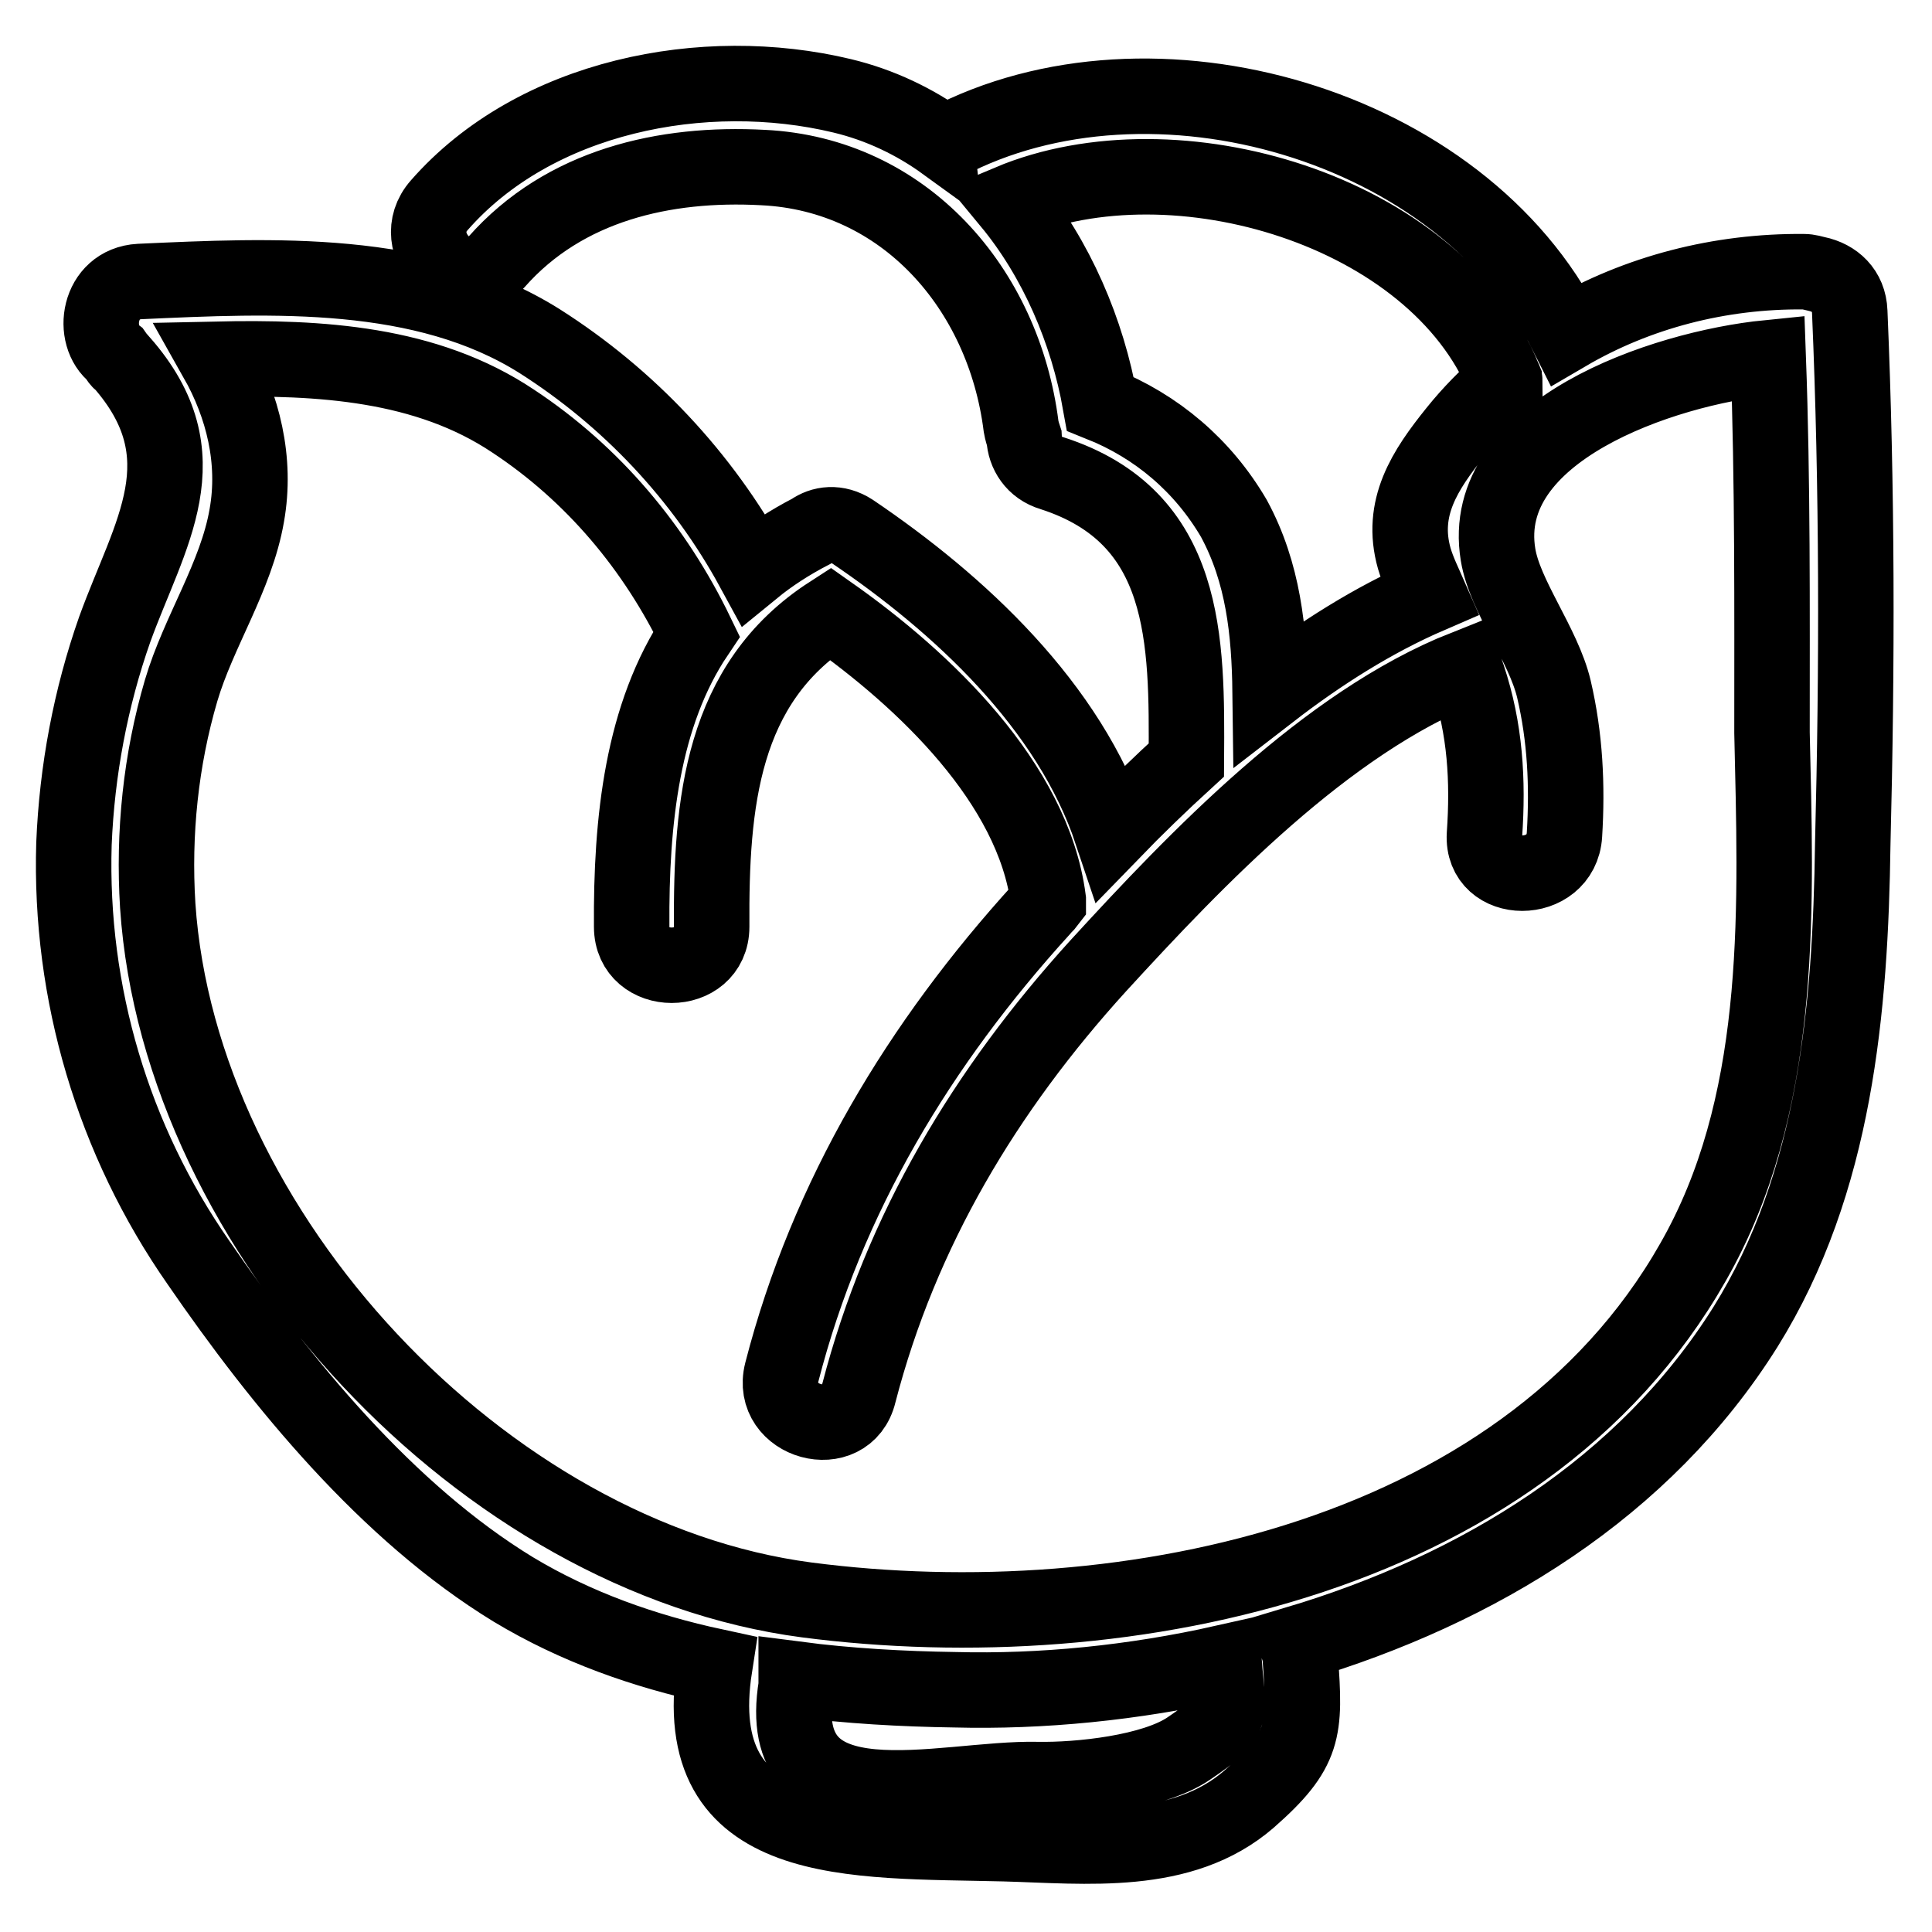 <?xml version="1.0" encoding="utf-8"?>
<!-- Svg Vector Icons : http://www.onlinewebfonts.com/icon -->
<!DOCTYPE svg PUBLIC "-//W3C//DTD SVG 1.1//EN" "http://www.w3.org/Graphics/SVG/1.1/DTD/svg11.dtd">
<svg version="1.1" xmlns="http://www.w3.org/2000/svg" xmlns:xlink="http://www.w3.org/1999/xlink" x="0px" y="0px" viewBox="0 0 256 256" enable-background="new 0 0 256 256" xml:space="preserve">
<g> <path stroke-width="10" fill-opacity="0" stroke="#000000"  d="M245.1,41.3c-0.1-2.8-2-4.5-4.4-5c-0.5-0.1-1-0.3-1.7-0.3c-11.1-0.1-22,2.7-31.4,8.2 c-13.9-27.8-55-39.7-82.3-25.3c0,0-0.1,0-0.1,0.1c-4-2.9-8.6-5.1-13.6-6.3c-18.3-4.4-40.7,0-53.4,14.5c-4.5,5.1,2.9,12.7,7.6,7.5 c9-10.2,22.3-13.2,35.3-12.5c18.7,0.9,31.9,16,34.2,34.3c0.1,0.6,0.3,1.2,0.4,1.5c0.1,2,1.3,4,3.7,4.7c18,5.8,17.9,22.1,17.8,38 c-3.5,3.2-6.8,6.4-9.9,9.6c-5.6-16.8-20.2-30.3-34.4-39.9c-2-1.3-4-1-5.4,0c-2.9,1.5-5.5,3.2-7.7,5c-6.7-12.3-16.5-22.7-28.3-30.2 c-15.4-9.7-35.4-8.7-53-7.9c-5.5,0.3-6.5,7.2-3.2,9.7c0.3,0.4,0.4,0.8,0.8,1c11,12.5,3.7,22.7-0.9,35.4c-3.2,9.1-5,18.7-5.4,28.4 c-0.6,19.8,5.2,39.3,16.5,55.5c11,16,25,33.1,41.7,43.3c8.3,5,17.4,8.2,26.7,10.2c-3.8,24.4,18.2,23,38.4,23.5 c10.9,0.3,23.5,1.8,32.4-5.9c7.4-6.5,7.5-9.1,6.8-18.6c0-0.8-0.3-1.4-0.5-2c24.1-7.2,46.1-20.6,59.5-42 c11.9-19.1,13.9-42.1,14.2-64C246.1,88.3,246.1,64.7,245.1,41.3L245.1,41.3z M163.5,68.7c-4.1-7-10.2-12.2-17.7-15.2 c-1.7-9.6-5.8-19.2-12-26.7c21.9-9.2,56.3,1,65.5,23.4c0,0.1,0.1,0.1,0.1,0.3c-2.3,2-4.5,4.2-6.5,6.7c-4.1,5.1-7.4,10.1-5.5,16.8 c0.5,1.7,1.3,3.3,2,4.9c-7.4,3.2-14.5,7.7-21.1,12.8C168.2,83.7,167.4,75.9,163.5,68.7L163.5,68.7z M157.5,231.7 c-4.7,3.2-14.6,4.2-20,4.1c-12.7-0.3-35.2,7-32-12.4v-0.9c6.9,0.9,14.1,1.3,21,1.4c11.5,0.3,23.7-0.9,35.7-3.6 C162.7,227.3,164,227.3,157.5,231.7L157.5,231.7z M225.4,165.3c-21.9,41.3-76.3,52.2-118.5,46.7c-42.7-5.6-83.1-48.6-86-92 c-0.6-9.6,0.4-19.3,3.1-28.5c2.3-7.8,7.3-15.1,8.7-23.2c1.3-7.3-0.5-14.5-4-20.7c13.7-0.3,27.8,0.5,39.3,8.2 c10.6,7,18.8,16.8,24.3,28.2c-7.2,10.7-8.7,24.7-8.6,38.8c0,6.8,10.6,6.8,10.6,0c-0.1-16.4,1.3-32.2,15.7-41.5 c12.5,8.8,26.9,22.5,28.9,37.9v0.3c-0.3,0.4-0.6,0.6-0.9,1c-16.1,17.7-28.4,38-34.4,61.3c-1.7,6.7,8.6,9.5,10.2,2.8 c5.6-21.6,16.8-40.2,31.7-56.6c13.1-14.3,30.2-32.2,48.6-39.5l0.4,1.2c2.3,6.9,2.7,13.7,2.2,20.9c-0.4,6.8,10.2,6.8,10.6,0 c0.4-6.5,0.1-12.9-1.4-19.3c-1.4-5.9-6.5-12.3-7.4-17.8c-2.7-16.4,21.8-24.7,35.8-26.1c0.6,16.5,0.5,33.1,0.5,49.7 C235.3,119.5,236.4,144.5,225.4,165.3L225.4,165.3z"/></g>
</svg>